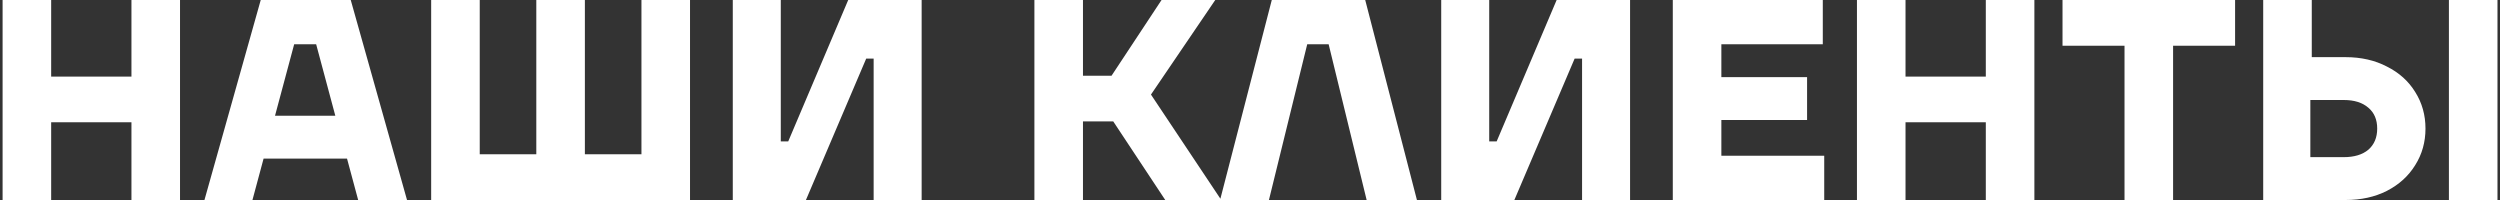 <?xml version="1.0" encoding="UTF-8"?> <svg xmlns="http://www.w3.org/2000/svg" width="350" height="28" viewBox="0 0 350 28" fill="none"><rect x="0" y="0" width="350" height="28" fill="#333333" stroke="none"/><path d="M18.403 10.72V-1.90735e-06H25.203V28H18.403V17.12H7.163V28H0.363V-1.90735e-06H7.163V10.72H18.403ZM56.983 28H50.143L48.583 22.2H36.903L35.343 28H28.623L36.503 -1.90735e-06H49.103L56.983 28ZM41.183 6.2L38.503 16.2H46.943L44.263 6.2H41.183ZM96.603 28H60.363V-1.90735e-06H67.163V21.6H75.083V-1.90735e-06H81.883V21.6H89.803V-1.90735e-06H96.603V28ZM112.83 28H102.59V-1.90735e-06H109.31V19.8H110.35L118.75 -1.90735e-06H129.03V28H122.31V8.2H121.27L112.83 28ZM170.976 28H163.136L155.856 17H151.616V28H144.816V-1.90735e-06H151.616V10.6H155.616L162.616 -1.90735e-06H170.136L161.136 13.24L170.976 28ZM177.65 28H170.81L178.05 -1.90735e-06H191.13L198.37 28H191.33L186.01 6.2H183.01L177.65 28ZM212.01 28H201.77V-1.90735e-06H208.49V19.8H209.53L217.93 -1.90735e-06H228.21V28H221.49V8.2H220.45L212.01 28ZM240.991 16.8V21.8H255.391V28H234.191V-1.90735e-06H255.191V6.2H240.991V10.8H252.991V16.8H240.991ZM278.013 10.72V-1.90735e-06H284.813V28H278.013V17.12H266.773V28H259.973V-1.90735e-06H266.773V10.72H278.013ZM304.232 28H297.432V6.4H288.752V-1.90735e-06H312.912V6.4H304.232V28ZM328.368 8C330.554 8 332.488 8.44 334.168 9.32C335.874 10.173 337.194 11.36 338.128 12.88C339.088 14.4 339.568 16.107 339.568 18C339.568 19.893 339.088 21.6 338.128 23.12C337.194 24.64 335.874 25.84 334.168 26.72C332.488 27.573 330.554 28 328.368 28H316.848V-1.90735e-06H323.648V8H328.368ZM342.848 28V-1.90735e-06H349.648V28H342.848ZM328.128 22C329.594 22 330.741 21.653 331.568 20.96C332.394 20.24 332.808 19.253 332.808 18C332.808 16.747 332.394 15.773 331.568 15.08C330.741 14.36 329.594 14 328.128 14H323.448V22H328.128Z" fill="white"></path></svg> 